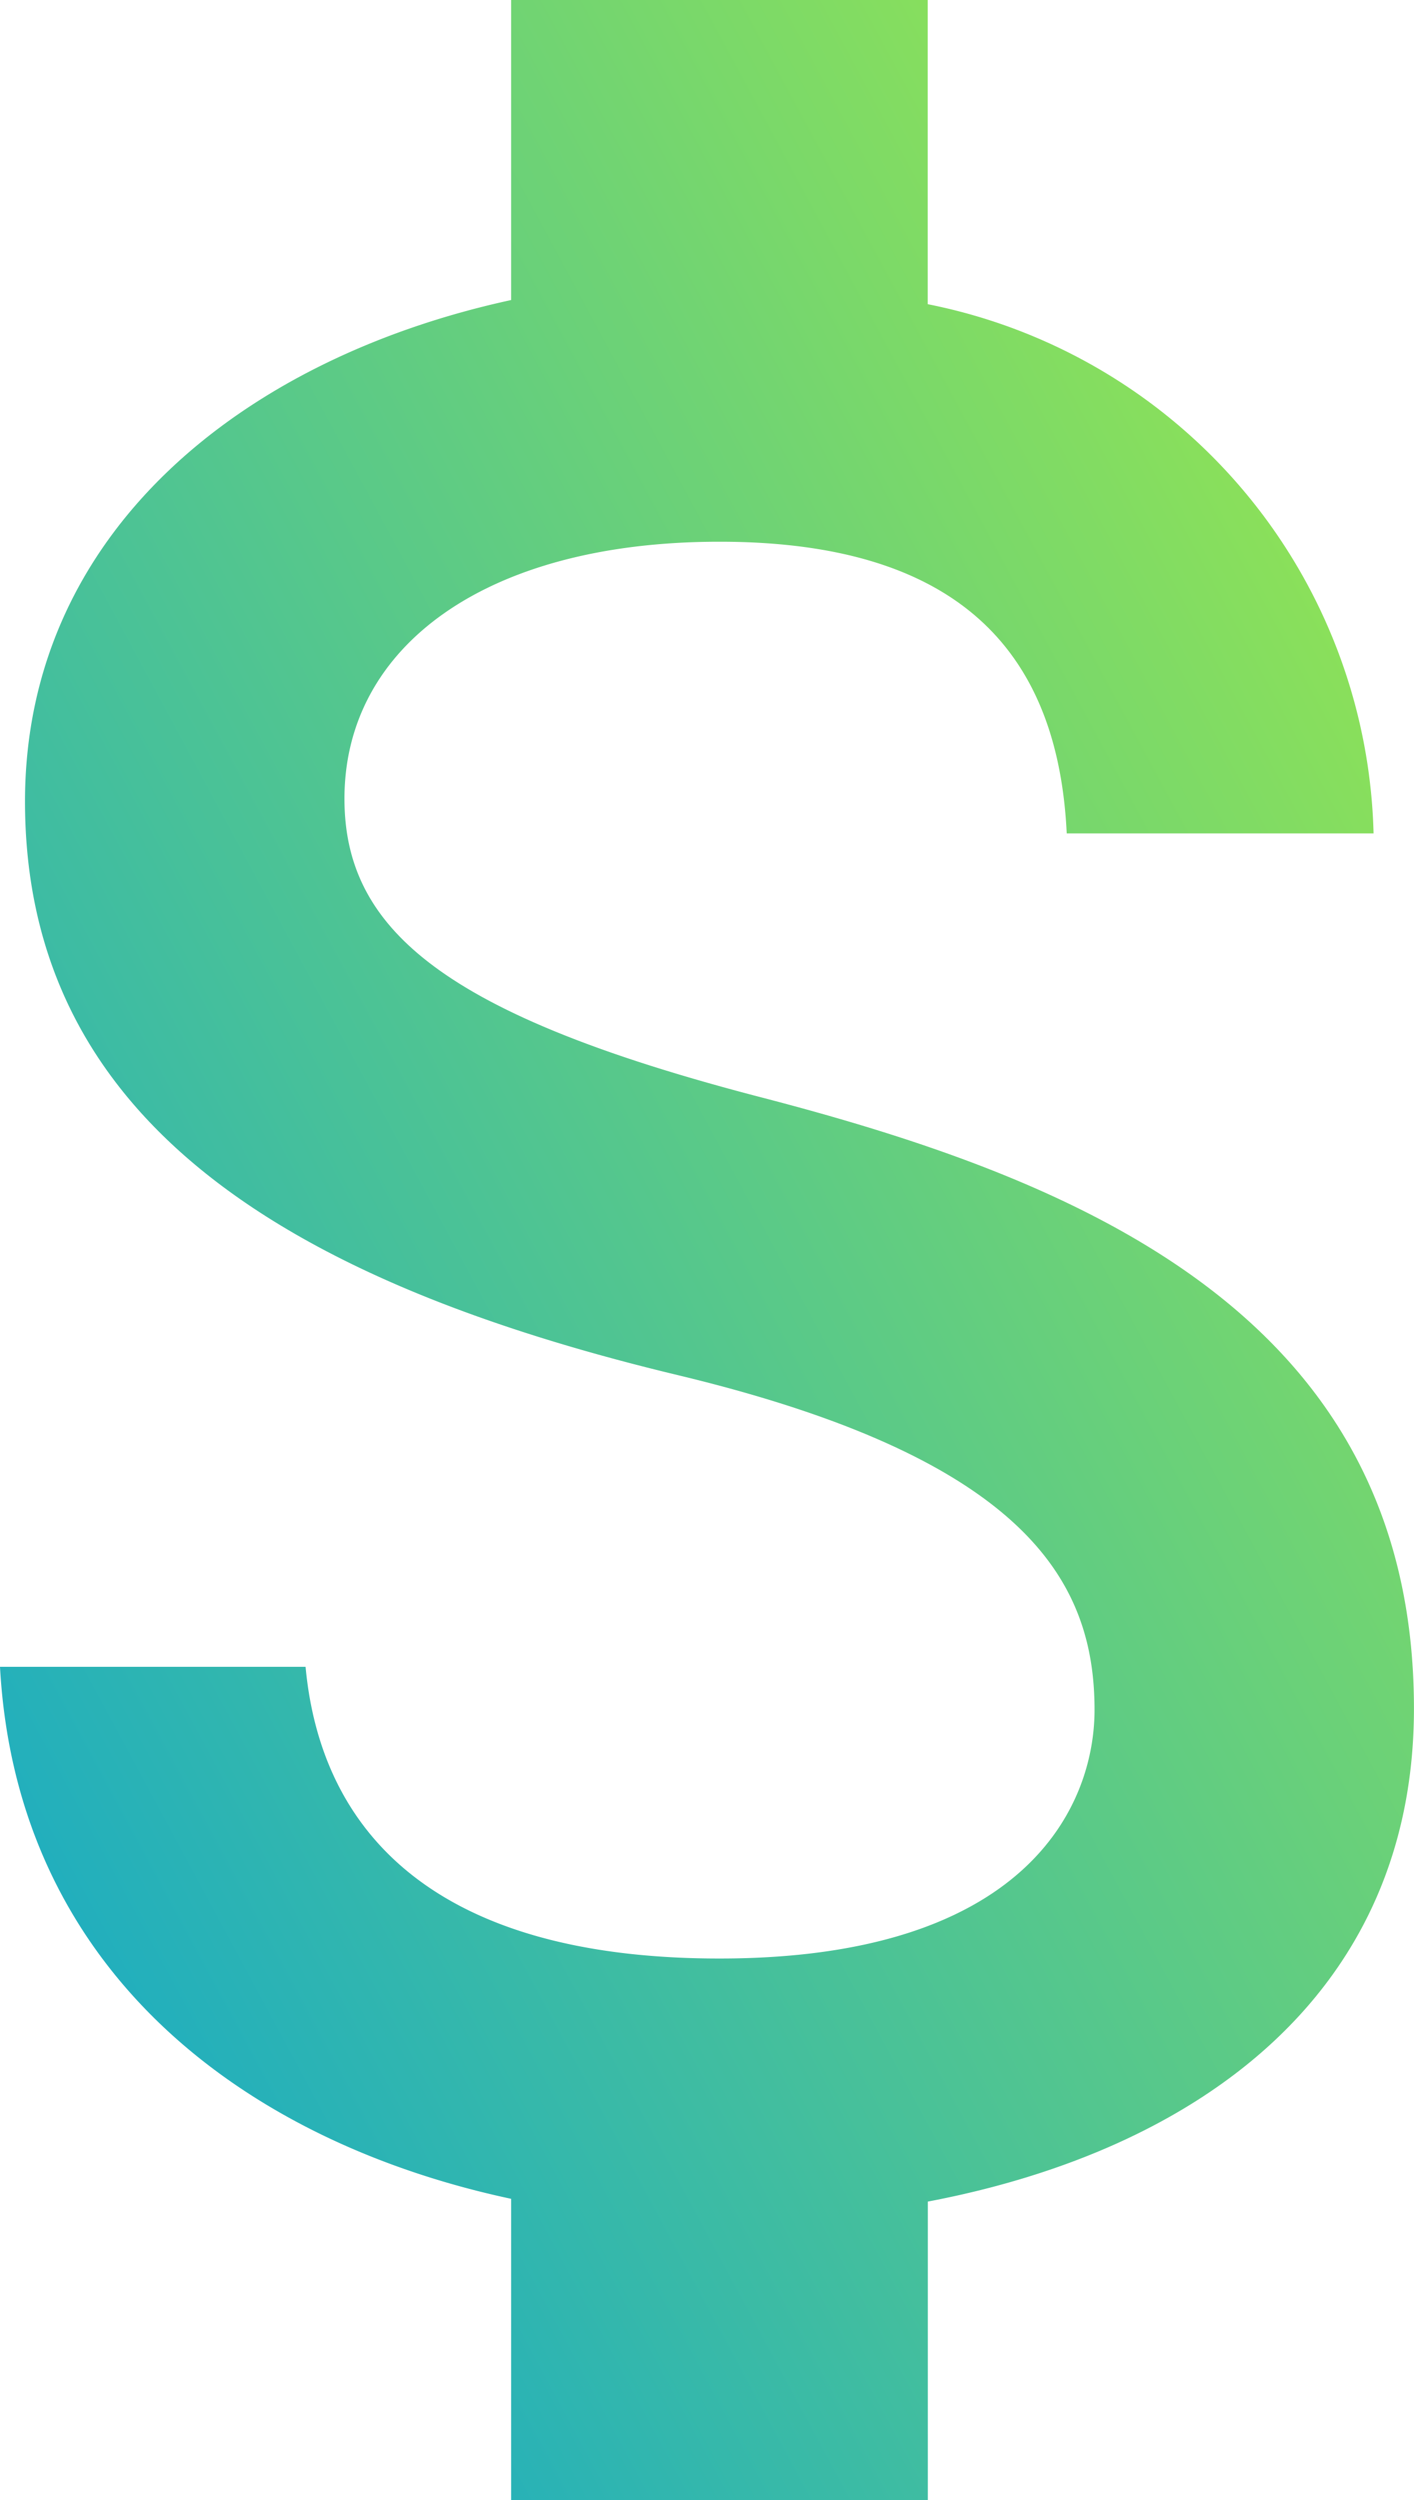 <svg xmlns="http://www.w3.org/2000/svg" width="26.58" height="46.998"><defs><linearGradient id="a" x1="1.27" x2="0" y2="1.186" gradientUnits="objectBoundingBox"><stop offset="0" stop-color="#b5f432"/><stop offset="1" stop-color="#009fdd"/></linearGradient></defs><path data-name="Icon material-attach-money" d="M23.788 25.127c-5.927-1.54-7.833-3.133-7.833-5.614 0-2.846 2.637-4.83 7.05-4.83 4.648 0 6.371 2.219 6.527 5.483H35.3a10.408 10.408 0 00-8.381-9.948V4.5h-7.831v5.64c-5.065 1.1-9.138 4.386-9.138 9.426 0 6.031 4.987 9.034 12.272 10.783 6.527 1.567 7.833 3.864 7.833 6.292 0 1.8-1.279 4.674-7.05 4.674-5.379 0-7.494-2.4-7.781-5.483H9.48c.313 5.718 4.6 8.93 9.608 10V51.5h7.833v-5.616c5.091-.966 9.138-3.916 9.138-9.269.001-7.415-6.344-9.948-12.271-11.488z" transform="translate(-9.48 -4.5)" fill="url(#a)"/></svg>